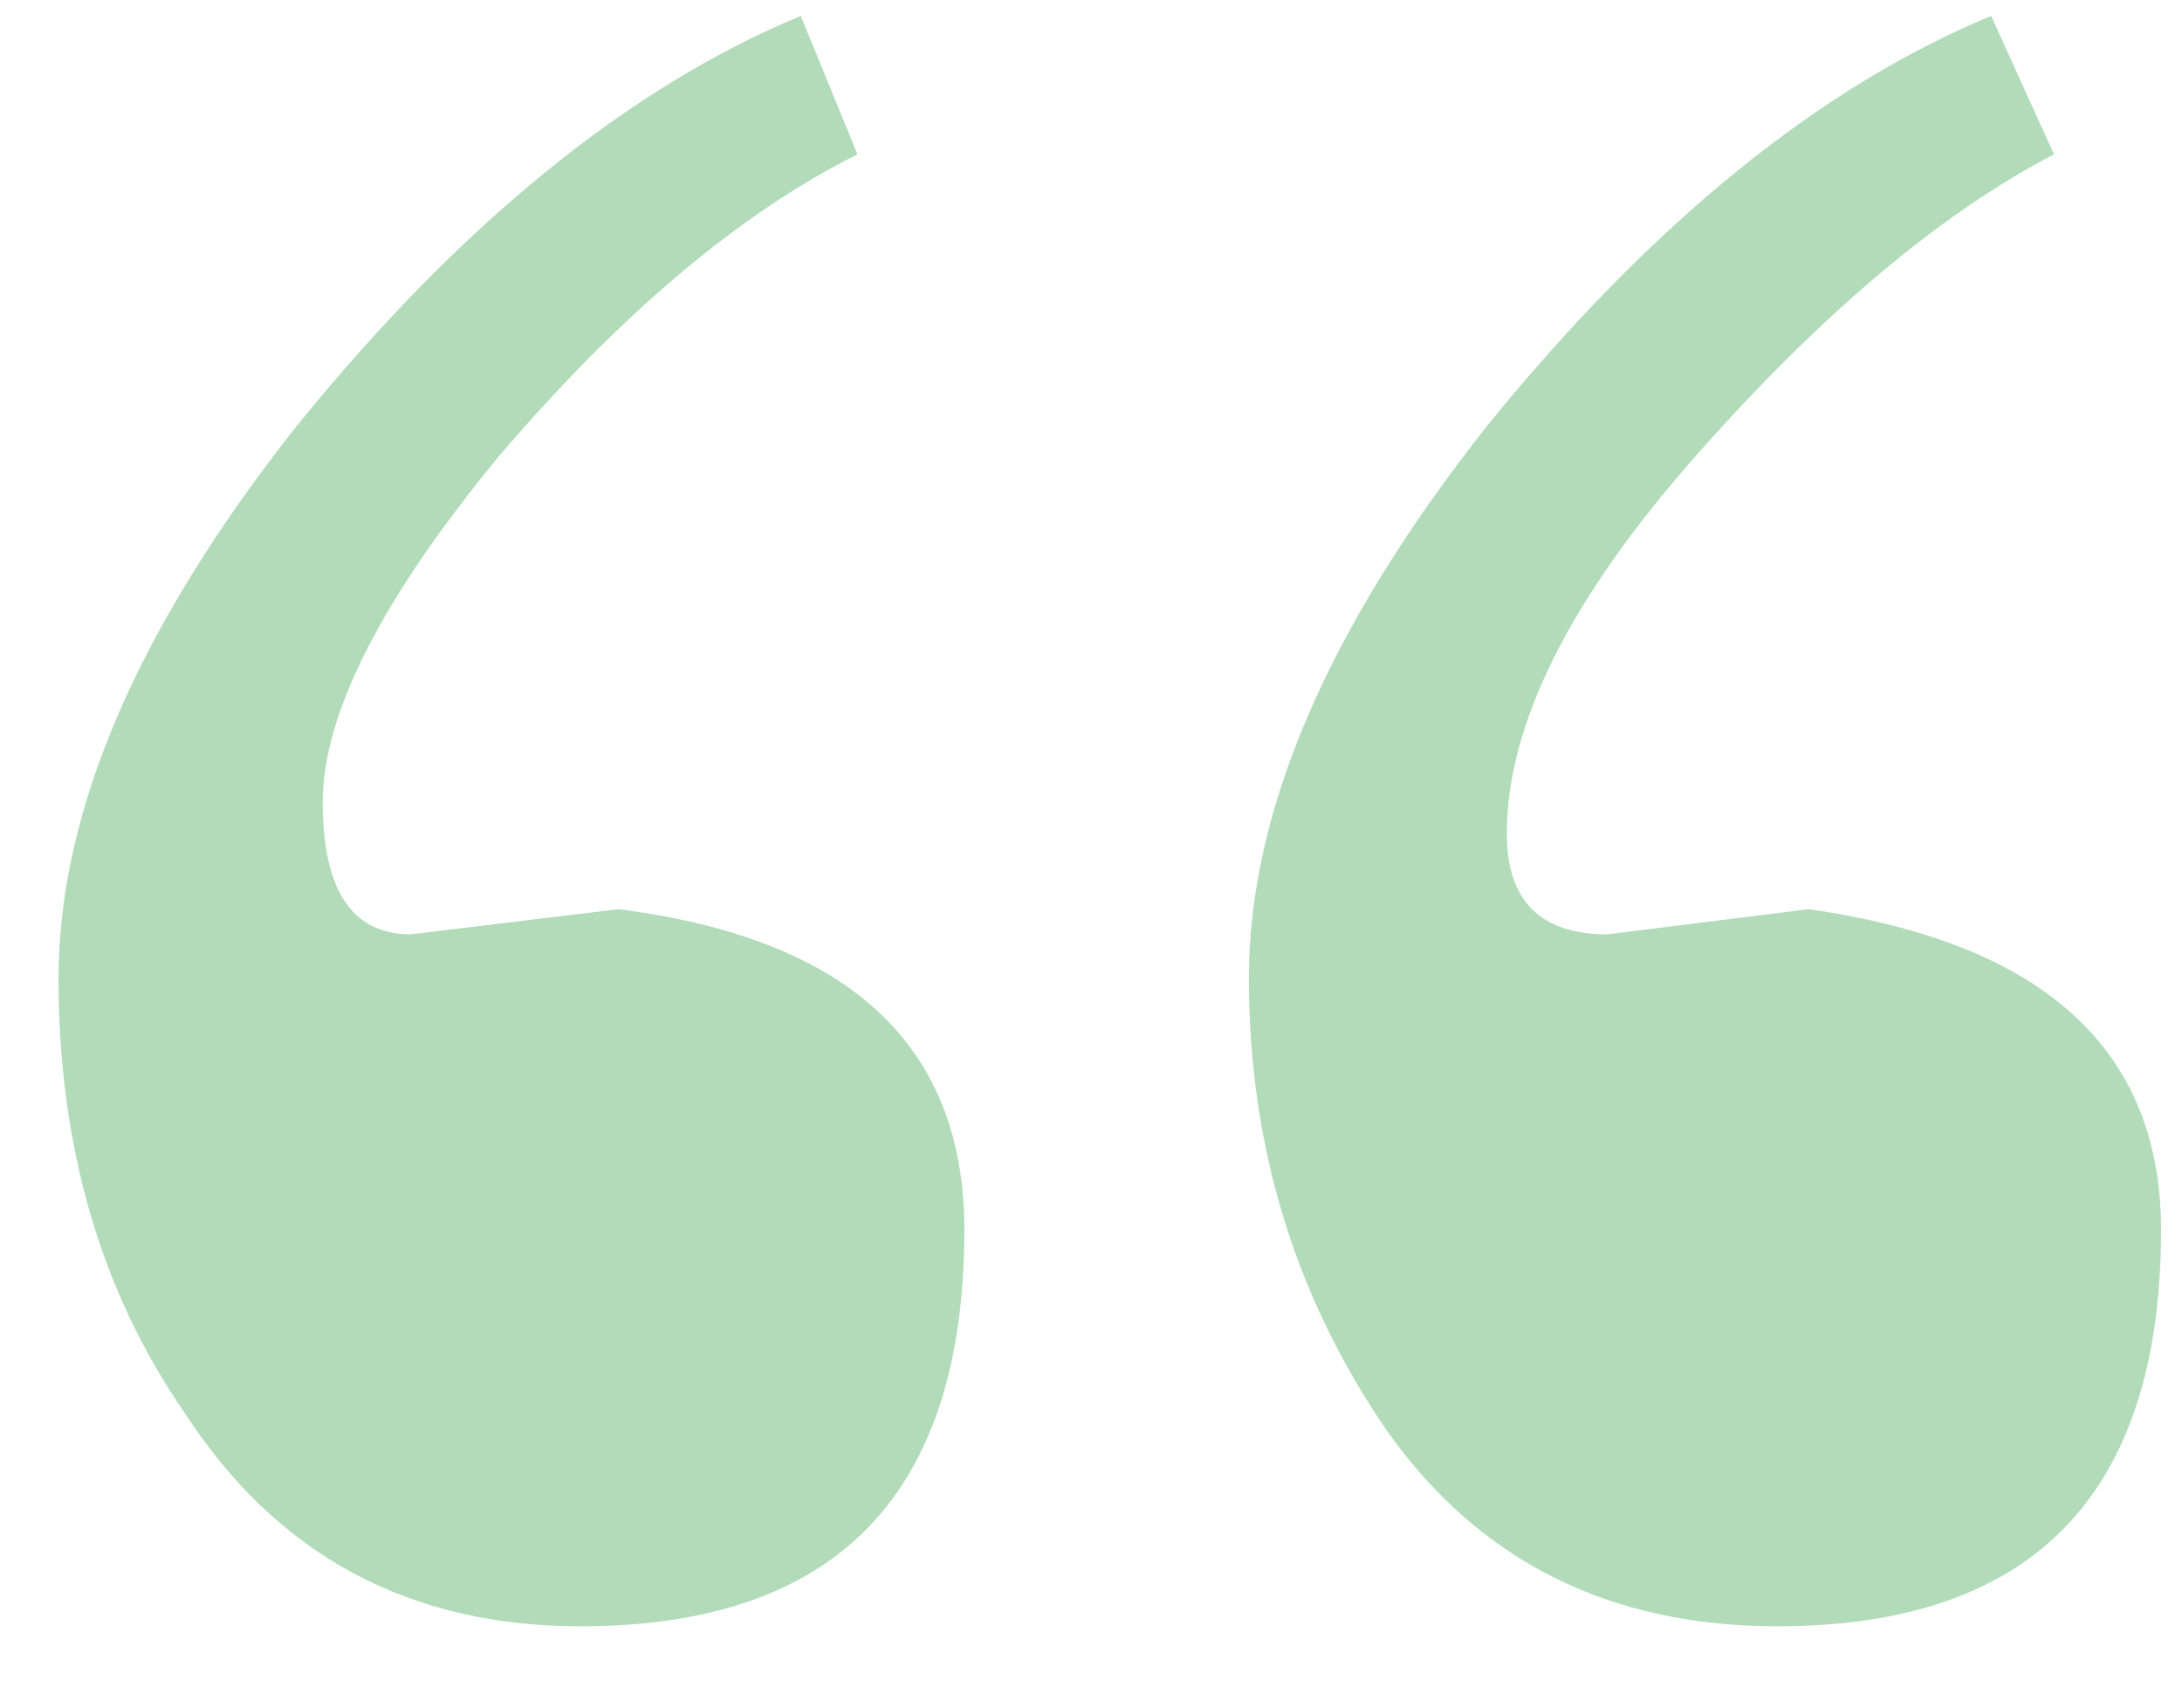 <svg width="23" height="18" viewBox="0 0 23 18" fill="none" xmlns="http://www.w3.org/2000/svg">
<path d="M19.065 9.584L16.944 9.849C16.236 9.849 15.883 9.495 15.883 8.788C15.883 7.639 16.546 6.312 17.872 4.809C19.198 3.307 20.458 2.246 21.651 1.627L20.988 0.168C19.176 0.919 17.408 2.356 15.684 4.478C14.004 6.6 13.164 8.545 13.164 10.313C13.164 12.081 13.65 13.672 14.623 15.087C15.595 16.457 16.966 17.143 18.734 17.143C21.43 17.143 22.779 15.75 22.779 12.965C22.779 11.064 21.541 9.937 19.065 9.584Z" fill="#B2DBB9"/>
<path d="M4.33 9.849L6.519 9.584C8.95 9.893 10.165 11.02 10.165 12.965C10.165 15.75 8.817 17.143 6.121 17.143C4.308 17.143 2.916 16.391 1.943 14.888C1.059 13.606 0.617 12.081 0.617 10.313C0.617 8.545 1.457 6.6 3.137 4.478C4.861 2.356 6.629 0.919 8.441 0.168L9.038 1.627C7.8 2.246 6.541 3.307 5.259 4.809C4.021 6.312 3.402 7.528 3.402 8.456C3.402 9.385 3.712 9.849 4.33 9.849Z" fill="#B2DBB9"/>
</svg>
